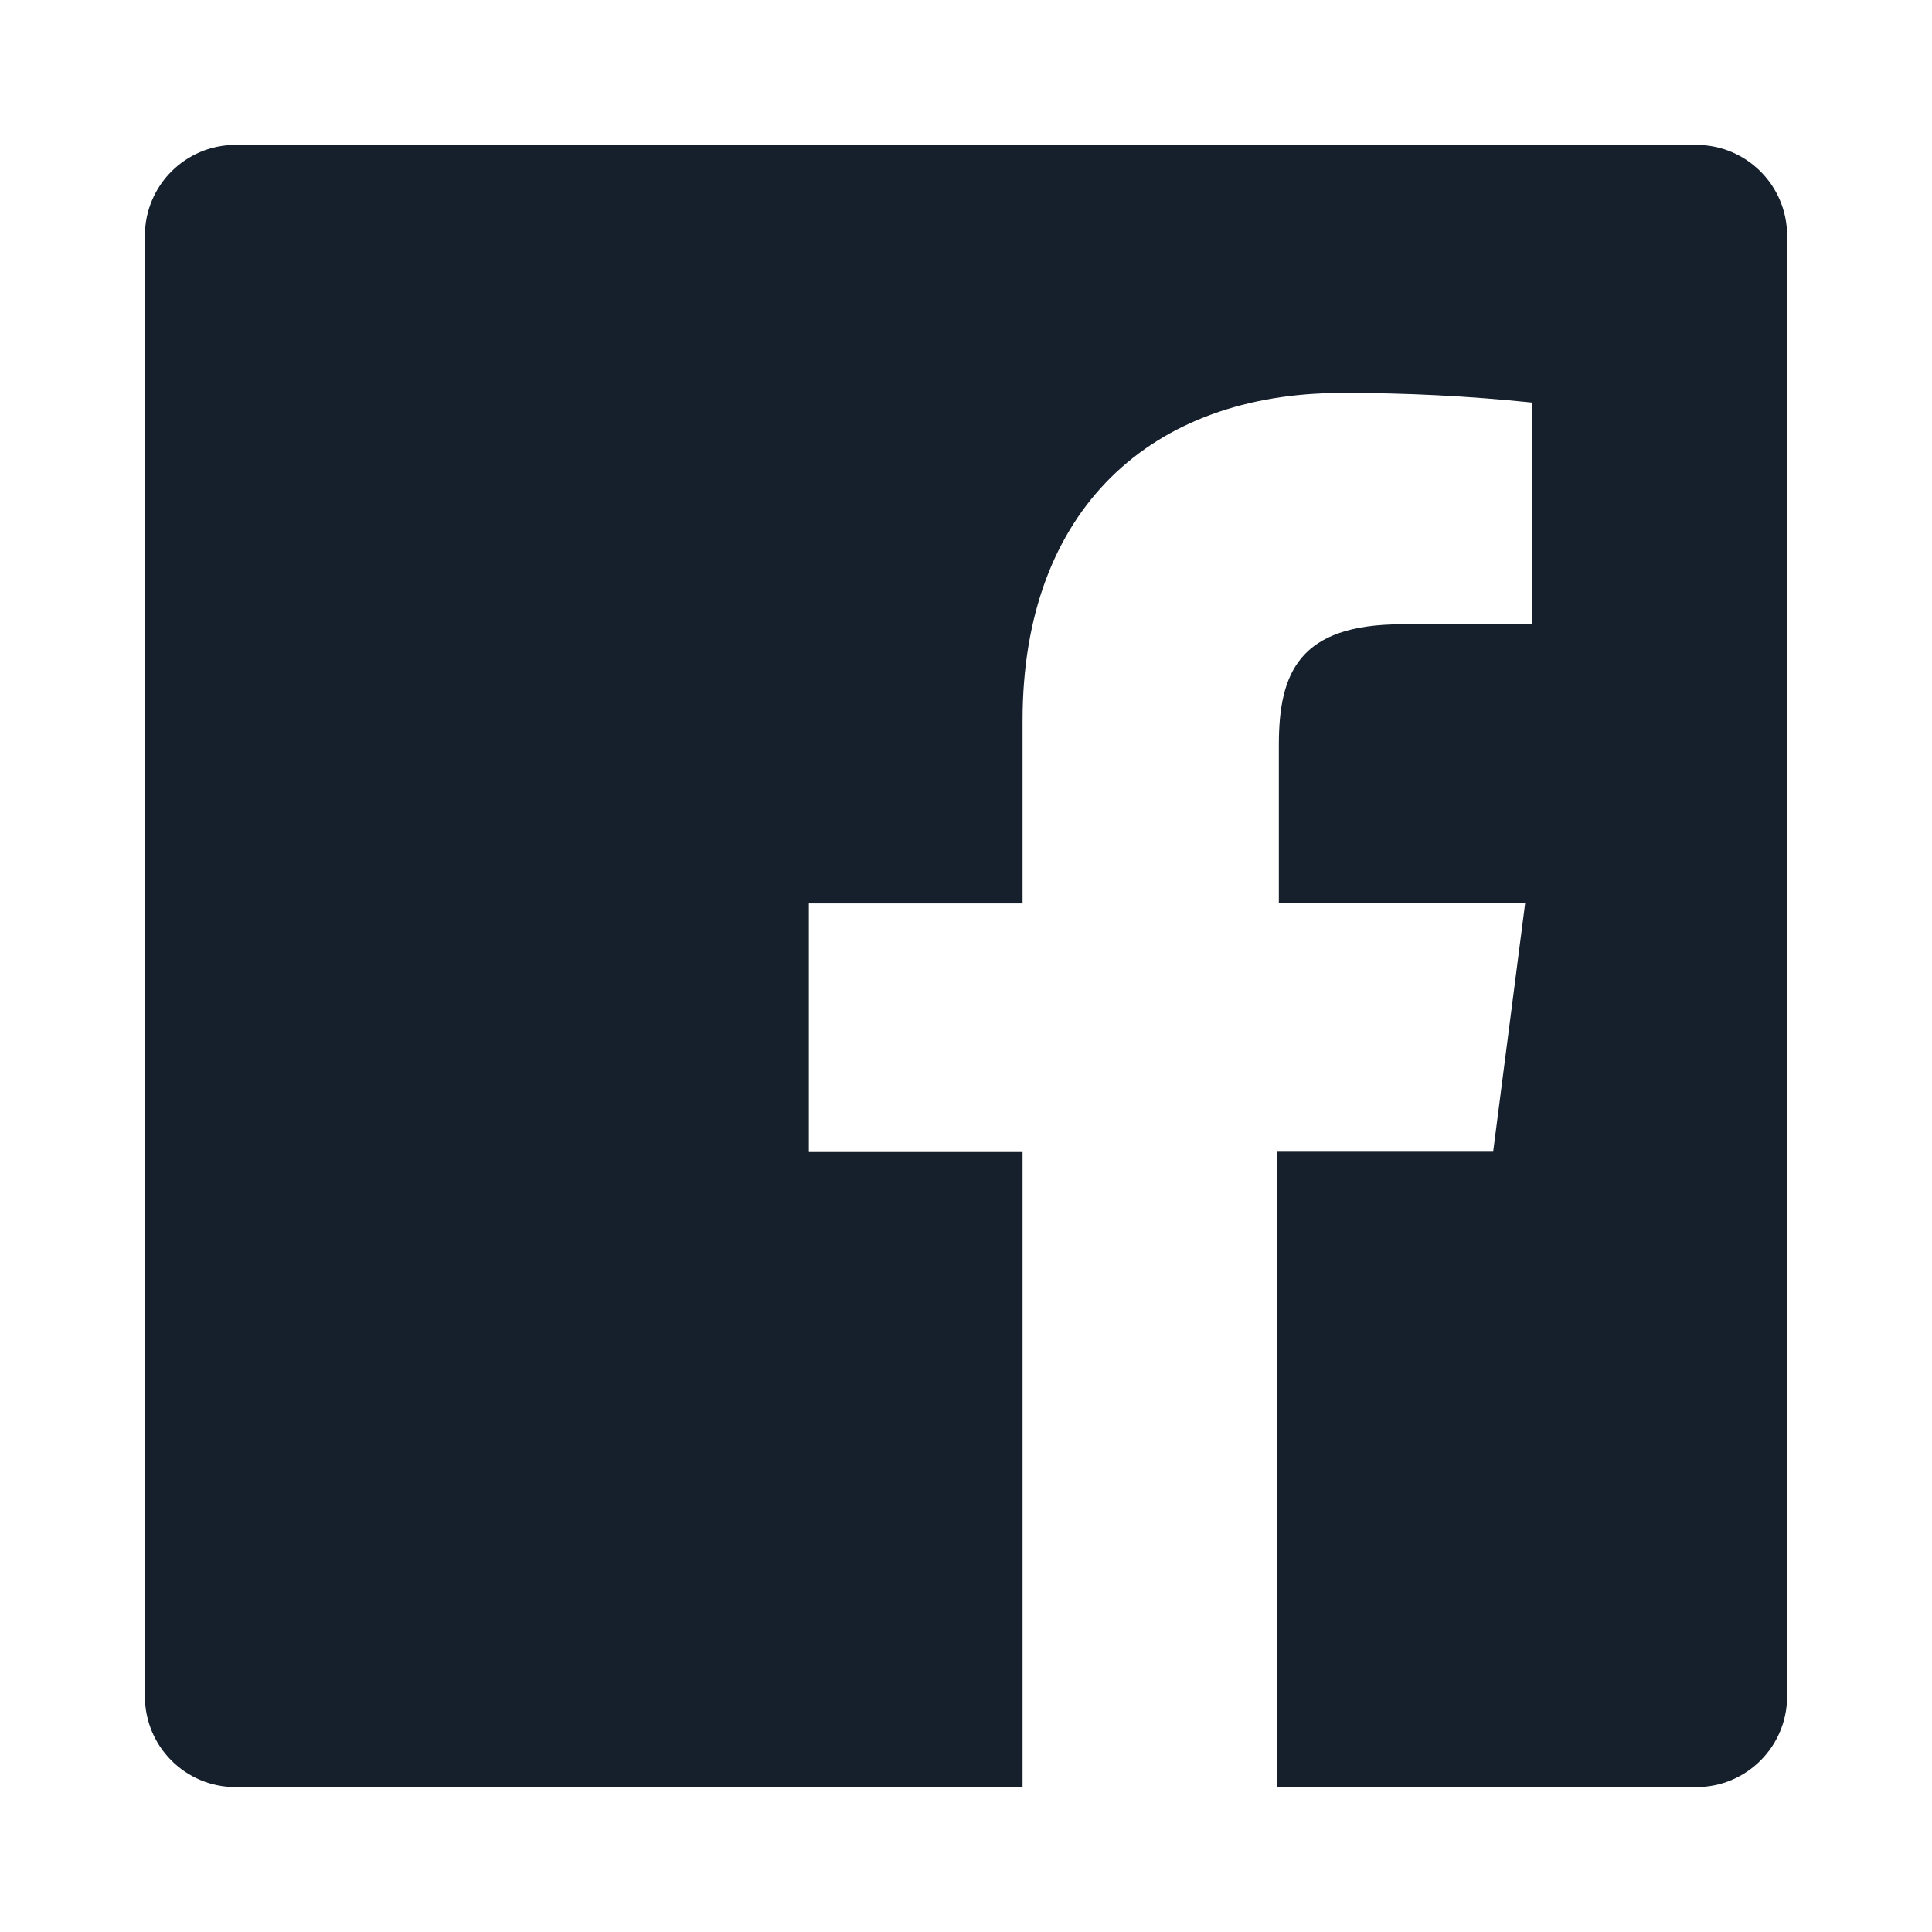 <svg xmlns="http://www.w3.org/2000/svg" width="40" height="40" viewBox="0 0 40 40">
    <g fill="none" fill-rule="evenodd">
        <g fill="#15202C">
            <g>
                <g>
                    <g>
                        <path d="M35.123 3H4.875C3.84 3 3 3.84 3 4.877v30.246C3 36.16 3.84 37 4.875 37h16.296V23.852h-4.425v-5.147h4.425v-3.788c0-4.39 2.686-6.781 6.601-6.781 1.32-.004 2.639.063 3.951.199v4.59h-2.696c-2.134 0-2.55 1.008-2.55 2.497v3.276h5.1l-.663 5.147h-4.468V37h8.677C36.158 37 37 36.16 37 35.123V4.877C37 3.84 36.158 3 35.123 3" transform="translate(-540 -664) translate(470 137) translate(70 474) translate(0 53)"/>
                    </g>
                </g>
            </g>
        </g>
    </g>
</svg>
